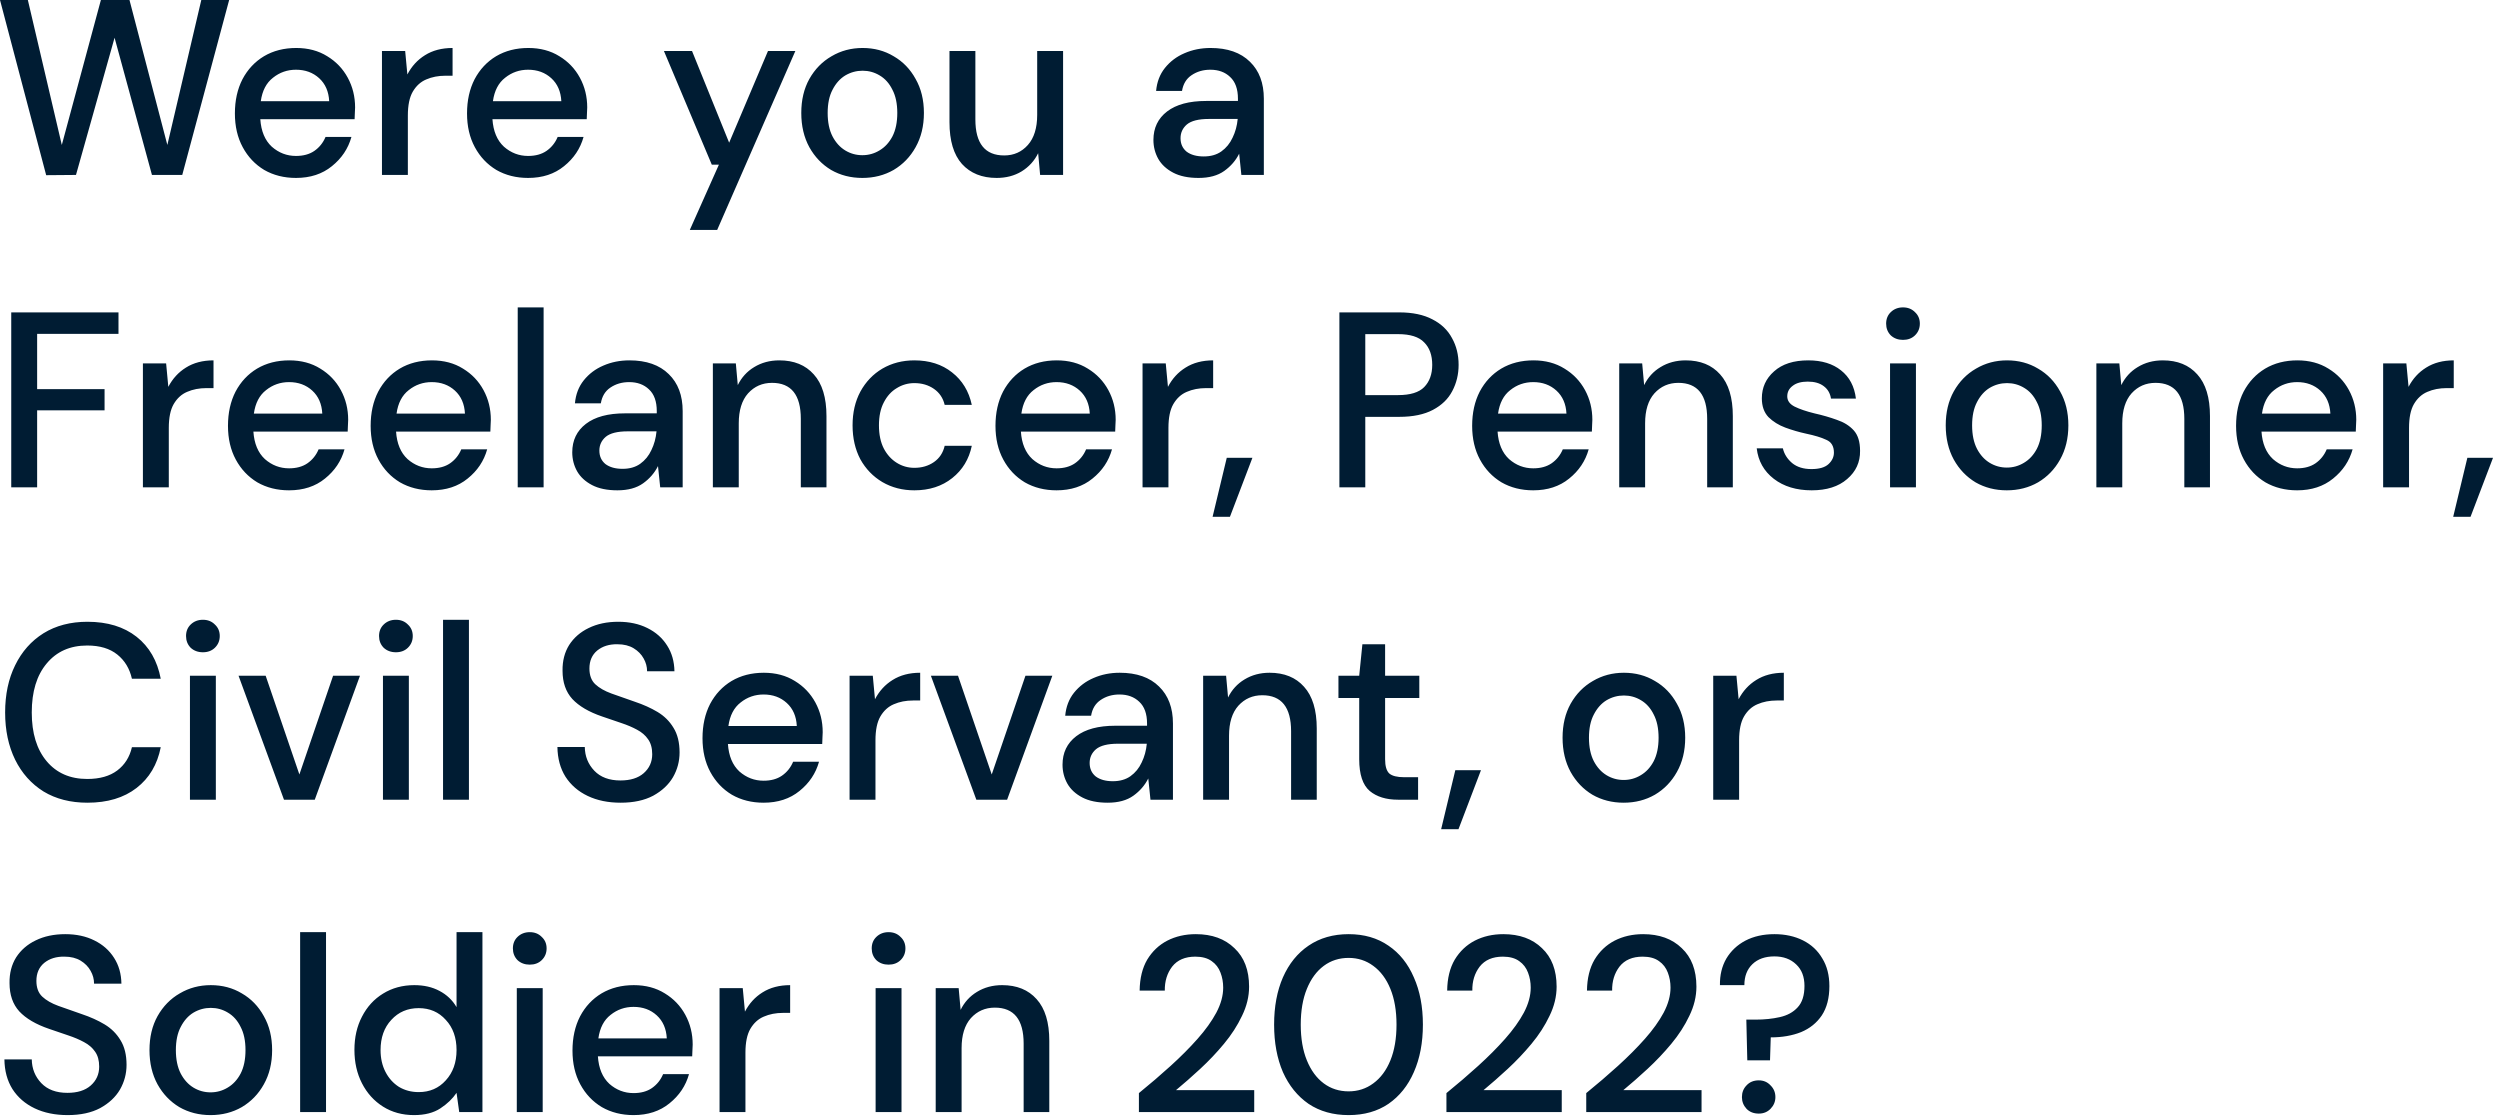 <?xml version="1.0" encoding="utf-8"?>
<svg xmlns="http://www.w3.org/2000/svg" fill="none" height="100%" overflow="visible" preserveAspectRatio="none" style="display: block;" viewBox="0 0 288 129" width="100%">
<path d="M5.319 20.181L0 0H3.208L7.12 16.698L11.623 0H14.916L19.278 16.698L23.19 0H26.399L20.995 20.153H17.505L13.199 4.347L8.753 20.153L5.319 20.181ZM34.096 20.498C32.726 20.498 31.507 20.191 30.437 19.577C29.387 18.944 28.561 18.07 27.961 16.957C27.36 15.844 27.06 14.549 27.06 13.07C27.06 11.573 27.351 10.259 27.933 9.126C28.533 7.994 29.358 7.111 30.409 6.478C31.479 5.844 32.717 5.528 34.124 5.528C35.494 5.528 36.685 5.844 37.698 6.478C38.712 7.092 39.499 7.917 40.062 8.954C40.625 9.99 40.907 11.132 40.907 12.38C40.907 12.571 40.897 12.783 40.879 13.013C40.879 13.224 40.869 13.464 40.85 13.733H29.987C30.081 15.114 30.522 16.17 31.31 16.899C32.117 17.609 33.045 17.965 34.096 17.965C34.94 17.965 35.644 17.773 36.207 17.389C36.788 16.986 37.22 16.449 37.501 15.777H40.485C40.109 17.12 39.359 18.243 38.233 19.145C37.126 20.047 35.747 20.498 34.096 20.498ZM34.096 8.032C33.102 8.032 32.22 8.339 31.451 8.954C30.681 9.548 30.212 10.451 30.043 11.66H37.923C37.867 10.547 37.483 9.663 36.77 9.011C36.057 8.359 35.165 8.032 34.096 8.032ZM44.002 20.153V5.873H46.676L46.929 8.579C47.417 7.639 48.092 6.9 48.955 6.362C49.837 5.806 50.897 5.528 52.136 5.528V8.723H51.319C50.494 8.723 49.753 8.867 49.096 9.155C48.458 9.424 47.942 9.894 47.548 10.566C47.173 11.218 46.985 12.13 46.985 13.301V20.153H44.002ZM60.838 20.498C59.468 20.498 58.249 20.191 57.179 19.577C56.129 18.944 55.303 18.07 54.703 16.957C54.102 15.844 53.802 14.549 53.802 13.07C53.802 11.573 54.093 10.259 54.675 9.126C55.275 7.994 56.1 7.111 57.151 6.478C58.221 5.844 59.459 5.528 60.866 5.528C62.236 5.528 63.427 5.844 64.44 6.478C65.454 7.092 66.241 7.917 66.804 8.954C67.367 9.99 67.648 11.132 67.648 12.38C67.648 12.571 67.64 12.783 67.62 13.013C67.62 13.224 67.612 13.464 67.592 13.733H56.729C56.823 15.114 57.264 16.17 58.052 16.899C58.858 17.609 59.787 17.965 60.838 17.965C61.682 17.965 62.386 17.773 62.949 17.389C63.53 16.986 63.962 16.449 64.243 15.777H67.226C66.852 17.12 66.101 18.243 64.975 19.145C63.868 20.047 62.489 20.498 60.838 20.498ZM60.838 8.032C59.843 8.032 58.962 8.339 58.192 8.954C57.423 9.548 56.954 10.451 56.785 11.66H64.665C64.609 10.547 64.225 9.663 63.511 9.011C62.798 8.359 61.907 8.032 60.838 8.032ZM79.467 26.486L82.816 18.972H82L76.484 5.873H79.72L83.998 16.439L88.473 5.873H91.625L82.619 26.486H79.467ZM99.343 20.498C98.011 20.498 96.81 20.191 95.741 19.577C94.69 18.944 93.855 18.07 93.236 16.957C92.617 15.824 92.308 14.51 92.308 13.013C92.308 11.516 92.617 10.21 93.236 9.097C93.874 7.965 94.728 7.092 95.797 6.478C96.867 5.844 98.058 5.528 99.371 5.528C100.703 5.528 101.895 5.844 102.946 6.478C104.015 7.092 104.859 7.965 105.479 9.097C106.116 10.21 106.435 11.516 106.435 13.013C106.435 14.51 106.116 15.824 105.479 16.957C104.859 18.07 104.015 18.944 102.946 19.577C101.876 20.191 100.675 20.498 99.343 20.498ZM99.343 17.878C100.056 17.878 100.713 17.696 101.313 17.331C101.933 16.967 102.429 16.429 102.805 15.719C103.18 14.989 103.368 14.088 103.368 13.013C103.368 11.938 103.18 11.045 102.805 10.335C102.448 9.606 101.961 9.059 101.342 8.694C100.741 8.33 100.084 8.147 99.371 8.147C98.658 8.147 97.993 8.33 97.373 8.694C96.773 9.059 96.284 9.606 95.91 10.335C95.534 11.045 95.347 11.938 95.347 13.013C95.347 14.088 95.534 14.989 95.91 15.719C96.284 16.429 96.773 16.967 97.373 17.331C97.973 17.696 98.63 17.878 99.343 17.878ZM114.812 20.498C113.123 20.498 111.791 19.961 110.815 18.886C109.859 17.811 109.38 16.209 109.38 14.078V5.873H112.363V13.761C112.363 16.525 113.47 17.907 115.684 17.907C116.791 17.907 117.701 17.504 118.414 16.698C119.127 15.892 119.484 14.74 119.484 13.243V5.873H122.467V20.153H119.821L119.596 17.648C119.164 18.53 118.527 19.231 117.682 19.75C116.857 20.249 115.9 20.498 114.812 20.498ZM138.08 20.498C136.898 20.498 135.923 20.297 135.153 19.893C134.385 19.491 133.812 18.962 133.437 18.31C133.062 17.638 132.874 16.909 132.874 16.122C132.874 14.74 133.4 13.646 134.45 12.84C135.501 12.034 137.002 11.631 138.953 11.631H142.611V11.372C142.611 10.259 142.312 9.424 141.711 8.867C141.13 8.31 140.37 8.032 139.431 8.032C138.606 8.032 137.883 8.244 137.264 8.666C136.664 9.069 136.299 9.673 136.167 10.479H133.183C133.277 9.443 133.615 8.56 134.197 7.831C134.797 7.082 135.547 6.516 136.448 6.132C137.368 5.729 138.371 5.528 139.459 5.528C141.411 5.528 142.921 6.056 143.991 7.111C145.06 8.147 145.595 9.568 145.595 11.372V20.153H143.005L142.752 17.706C142.358 18.493 141.787 19.155 141.035 19.692C140.285 20.229 139.3 20.498 138.08 20.498ZM138.671 18.022C139.479 18.022 140.154 17.831 140.698 17.446C141.261 17.043 141.692 16.515 141.992 15.863C142.312 15.211 142.509 14.491 142.583 13.704H139.262C138.08 13.704 137.236 13.915 136.729 14.337C136.242 14.759 135.998 15.287 135.998 15.921C135.998 16.573 136.233 17.091 136.701 17.475C137.189 17.84 137.846 18.022 138.671 18.022ZM1.295 56.139V35.987H13.65V38.463H4.278V44.825H12.046V47.272H4.278V56.139H1.295ZM16.463 56.139V41.86H19.137L19.39 44.566C19.878 43.626 20.553 42.886 21.416 42.349C22.298 41.792 23.358 41.514 24.597 41.514V44.71H23.78C22.955 44.71 22.214 44.854 21.557 45.142C20.919 45.411 20.403 45.88 20.009 46.553C19.634 47.205 19.446 48.117 19.446 49.288V56.139H16.463ZM33.299 56.485C31.929 56.485 30.71 56.178 29.64 55.564C28.59 54.93 27.764 54.057 27.164 52.944C26.563 51.831 26.263 50.535 26.263 49.057C26.263 47.56 26.554 46.246 27.136 45.113C27.736 43.98 28.561 43.098 29.612 42.465C30.682 41.831 31.92 41.514 33.327 41.514C34.697 41.514 35.888 41.831 36.901 42.465C37.914 43.079 38.703 43.904 39.265 44.94C39.828 45.977 40.11 47.118 40.11 48.366C40.11 48.558 40.1 48.769 40.082 49C40.082 49.211 40.072 49.45 40.053 49.719H29.19C29.284 51.101 29.725 52.157 30.513 52.886C31.32 53.596 32.248 53.951 33.299 53.951C34.143 53.951 34.847 53.76 35.41 53.376C35.991 52.973 36.423 52.435 36.704 51.763H39.688C39.312 53.107 38.562 54.229 37.436 55.132C36.329 56.034 34.95 56.485 33.299 56.485ZM33.299 44.019C32.304 44.019 31.423 44.326 30.654 44.94C29.884 45.535 29.415 46.437 29.246 47.647H37.127C37.07 46.534 36.685 45.65 35.973 44.998C35.26 44.346 34.368 44.019 33.299 44.019ZM49.734 56.485C48.365 56.485 47.145 56.178 46.076 55.564C45.025 54.93 44.199 54.057 43.599 52.944C42.999 51.831 42.699 50.535 42.699 49.057C42.699 47.56 42.989 46.246 43.571 45.113C44.171 43.98 44.997 43.098 46.048 42.465C47.117 41.831 48.355 41.514 49.763 41.514C51.132 41.514 52.324 41.831 53.337 42.465C54.35 43.079 55.138 43.904 55.701 44.94C56.264 45.977 56.545 47.118 56.545 48.366C56.545 48.558 56.536 48.769 56.517 49C56.517 49.211 56.508 49.45 56.489 49.719H45.625C45.719 51.101 46.16 52.157 46.948 52.886C47.755 53.596 48.684 53.951 49.734 53.951C50.579 53.951 51.282 53.76 51.845 53.376C52.427 52.973 52.858 52.435 53.14 51.763H56.123C55.748 53.107 54.997 54.229 53.871 55.132C52.764 56.034 51.385 56.485 49.734 56.485ZM49.734 44.019C48.74 44.019 47.858 44.326 47.089 44.94C46.32 45.535 45.851 46.437 45.682 47.647H53.562C53.506 46.534 53.121 45.65 52.408 44.998C51.695 44.346 50.804 44.019 49.734 44.019ZM59.641 56.139V35.411H62.624V56.139H59.641ZM71.129 56.485C69.947 56.485 68.972 56.283 68.203 55.88C67.434 55.477 66.861 54.949 66.486 54.297C66.111 53.625 65.923 52.896 65.923 52.109C65.923 50.727 66.449 49.633 67.499 48.827C68.55 48.021 70.051 47.618 72.002 47.618H75.66V47.359C75.66 46.246 75.361 45.411 74.76 44.854C74.179 44.297 73.419 44.019 72.48 44.019C71.655 44.019 70.932 44.23 70.313 44.652C69.713 45.056 69.348 45.66 69.216 46.466H66.232C66.326 45.43 66.664 44.547 67.246 43.818C67.846 43.069 68.597 42.503 69.497 42.119C70.417 41.716 71.421 41.514 72.508 41.514C74.46 41.514 75.97 42.042 77.04 43.098C78.109 44.134 78.644 45.555 78.644 47.359V56.139H76.055L75.801 53.692C75.407 54.48 74.836 55.142 74.085 55.679C73.334 56.216 72.349 56.485 71.129 56.485ZM71.72 54.009C72.528 54.009 73.203 53.817 73.747 53.433C74.31 53.03 74.742 52.502 75.041 51.85C75.361 51.197 75.558 50.478 75.632 49.691H72.311C71.129 49.691 70.285 49.902 69.778 50.324C69.291 50.746 69.047 51.274 69.047 51.907C69.047 52.56 69.282 53.078 69.75 53.462C70.239 53.826 70.895 54.009 71.72 54.009ZM82.122 56.139V41.86H84.768L84.993 44.365C85.425 43.482 86.053 42.791 86.878 42.292C87.723 41.773 88.689 41.514 89.777 41.514C91.466 41.514 92.788 42.051 93.745 43.127C94.722 44.202 95.209 45.804 95.209 47.934V56.139H92.254V48.251C92.254 45.487 91.147 44.105 88.933 44.105C87.826 44.105 86.906 44.508 86.175 45.315C85.462 46.121 85.105 47.272 85.105 48.769V56.139H82.122ZM105.336 56.485C103.967 56.485 102.738 56.168 101.649 55.535C100.58 54.901 99.736 54.028 99.116 52.915C98.517 51.782 98.216 50.478 98.216 49C98.216 47.522 98.517 46.226 99.116 45.113C99.736 43.98 100.58 43.098 101.649 42.465C102.738 41.831 103.967 41.514 105.336 41.514C107.063 41.514 108.508 41.975 109.67 42.896C110.852 43.818 111.612 45.065 111.95 46.639H108.826C108.639 45.852 108.226 45.238 107.588 44.796C106.95 44.355 106.2 44.134 105.336 44.134C104.604 44.134 103.929 44.326 103.31 44.71C102.691 45.074 102.194 45.621 101.818 46.351C101.444 47.061 101.255 47.944 101.255 49C101.255 50.055 101.444 50.947 101.818 51.677C102.194 52.387 102.691 52.934 103.31 53.318C103.929 53.702 104.604 53.894 105.336 53.894C106.2 53.894 106.95 53.673 107.588 53.232C108.226 52.79 108.639 52.166 108.826 51.36H111.95C111.632 52.896 110.88 54.134 109.698 55.074C108.516 56.014 107.063 56.485 105.336 56.485ZM121.715 56.485C120.346 56.485 119.126 56.178 118.056 55.564C117.005 54.93 116.18 54.057 115.58 52.944C114.979 51.831 114.679 50.535 114.679 49.057C114.679 47.56 114.97 46.246 115.551 45.113C116.152 43.98 116.977 43.098 118.028 42.465C119.098 41.831 120.336 41.514 121.743 41.514C123.112 41.514 124.304 41.831 125.317 42.465C126.33 43.079 127.118 43.904 127.681 44.94C128.244 45.977 128.526 47.118 128.526 48.366C128.526 48.558 128.516 48.769 128.497 49C128.497 49.211 128.488 49.45 128.469 49.719H117.606C117.7 51.101 118.141 52.157 118.929 52.886C119.735 53.596 120.664 53.951 121.715 53.951C122.559 53.951 123.263 53.76 123.826 53.376C124.407 52.973 124.839 52.435 125.12 51.763H128.103C127.728 53.107 126.978 54.229 125.852 55.132C124.745 56.034 123.366 56.485 121.715 56.485ZM121.715 44.019C120.72 44.019 119.839 44.326 119.069 44.94C118.3 45.535 117.831 46.437 117.662 47.647H125.542C125.486 46.534 125.102 45.65 124.389 44.998C123.675 44.346 122.784 44.019 121.715 44.019ZM131.621 56.139V41.86H134.295L134.548 44.566C135.036 43.626 135.711 42.886 136.575 42.349C137.456 41.792 138.517 41.514 139.755 41.514V44.71H138.939C138.113 44.71 137.371 44.854 136.715 45.142C136.077 45.411 135.562 45.88 135.168 46.553C134.792 47.205 134.605 48.117 134.605 49.288V56.139H131.621ZM139.69 59.537L141.322 52.742H144.277L141.688 59.537H139.69ZM154.298 56.139V35.987H161.193C162.732 35.987 164.008 36.256 165.021 36.793C166.034 37.311 166.784 38.031 167.272 38.952C167.779 39.855 168.032 40.881 168.032 42.033C168.032 43.127 167.788 44.134 167.3 45.056C166.831 45.958 166.09 46.678 165.077 47.215C164.064 47.752 162.769 48.021 161.193 48.021H157.281V56.139H154.298ZM157.281 45.516H161.053C162.46 45.516 163.463 45.209 164.064 44.595C164.683 43.962 164.993 43.108 164.993 42.033C164.993 40.92 164.683 40.056 164.064 39.442C163.463 38.808 162.46 38.492 161.053 38.492H157.281V45.516ZM176.628 56.485C175.258 56.485 174.039 56.178 172.97 55.564C171.919 54.93 171.093 54.057 170.493 52.944C169.892 51.831 169.592 50.535 169.592 49.057C169.592 47.56 169.883 46.246 170.465 45.113C171.065 43.98 171.89 43.098 172.941 42.465C174.011 41.831 175.249 41.514 176.656 41.514C178.026 41.514 179.218 41.831 180.231 42.465C181.244 43.079 182.032 43.904 182.595 44.94C183.158 45.977 183.439 47.118 183.439 48.366C183.439 48.558 183.429 48.769 183.411 49C183.411 49.211 183.401 49.45 183.383 49.719H172.519C172.613 51.101 173.054 52.157 173.842 52.886C174.649 53.596 175.577 53.951 176.628 53.951C177.473 53.951 178.176 53.76 178.739 53.376C179.32 52.973 179.752 52.435 180.034 51.763H183.017C182.641 53.107 181.891 54.229 180.765 55.132C179.658 56.034 178.279 56.485 176.628 56.485ZM176.628 44.019C175.634 44.019 174.751 44.326 173.983 44.94C173.213 45.535 172.744 46.437 172.576 47.647H180.456C180.4 46.534 180.014 45.65 179.302 44.998C178.589 44.346 177.698 44.019 176.628 44.019ZM186.534 56.139V41.86H189.179L189.405 44.365C189.836 43.482 190.464 42.791 191.29 42.292C192.135 41.773 193.101 41.514 194.189 41.514C195.878 41.514 197.2 42.051 198.157 43.127C199.133 44.202 199.621 45.804 199.621 47.934V56.139H196.666V48.251C196.666 45.487 195.558 44.105 193.345 44.105C192.237 44.105 191.318 44.508 190.587 45.315C189.873 46.121 189.517 47.272 189.517 48.769V56.139H186.534ZM208.707 56.485C206.943 56.485 205.489 56.043 204.344 55.161C203.2 54.278 202.543 53.107 202.374 51.648H205.386C205.536 52.3 205.892 52.867 206.455 53.347C207.018 53.807 207.76 54.038 208.679 54.038C209.579 54.038 210.236 53.846 210.649 53.462C211.061 53.078 211.268 52.637 211.268 52.138C211.268 51.408 210.977 50.919 210.395 50.669C209.832 50.4 209.044 50.161 208.031 49.95C207.243 49.777 206.455 49.547 205.667 49.259C204.898 48.971 204.25 48.568 203.725 48.05C203.219 47.513 202.965 46.793 202.965 45.89C202.965 44.643 203.434 43.606 204.373 42.781C205.311 41.936 206.624 41.514 208.313 41.514C209.87 41.514 211.127 41.899 212.084 42.666C213.059 43.433 213.632 44.518 213.801 45.919H210.93C210.836 45.305 210.555 44.825 210.086 44.48C209.635 44.134 209.026 43.962 208.256 43.962C207.506 43.962 206.924 44.124 206.512 44.451C206.099 44.758 205.892 45.161 205.892 45.66C205.892 46.159 206.174 46.553 206.737 46.84C207.318 47.128 208.078 47.387 209.016 47.618C209.955 47.829 210.817 48.078 211.606 48.366C212.412 48.635 213.059 49.038 213.547 49.575C214.036 50.112 214.279 50.9 214.279 51.936C214.298 53.242 213.801 54.326 212.788 55.189C211.793 56.053 210.433 56.485 208.707 56.485ZM219.224 39.154C218.662 39.154 218.193 38.981 217.817 38.636C217.461 38.271 217.283 37.819 217.283 37.282C217.283 36.745 217.461 36.303 217.817 35.958C218.193 35.594 218.662 35.411 219.224 35.411C219.787 35.411 220.247 35.594 220.604 35.958C220.979 36.303 221.166 36.745 221.166 37.282C221.166 37.819 220.979 38.271 220.604 38.636C220.247 38.981 219.787 39.154 219.224 39.154ZM217.733 56.139V41.86H220.716V56.139H217.733ZM231.184 56.485C229.851 56.485 228.651 56.178 227.581 55.564C226.53 54.93 225.696 54.057 225.077 52.944C224.457 51.811 224.148 50.497 224.148 49C224.148 47.503 224.457 46.197 225.077 45.084C225.714 43.952 226.568 43.079 227.638 42.465C228.707 41.831 229.898 41.514 231.212 41.514C232.543 41.514 233.735 41.831 234.786 42.465C235.856 43.079 236.7 43.952 237.319 45.084C237.957 46.197 238.276 47.503 238.276 49C238.276 50.497 237.957 51.811 237.319 52.944C236.7 54.057 235.856 54.93 234.786 55.564C233.717 56.178 232.515 56.485 231.184 56.485ZM231.184 53.865C231.896 53.865 232.553 53.682 233.154 53.318C233.773 52.954 234.27 52.416 234.645 51.706C235.02 50.976 235.208 50.075 235.208 49C235.208 47.925 235.02 47.032 234.645 46.322C234.288 45.593 233.801 45.046 233.182 44.681C232.581 44.317 231.924 44.134 231.212 44.134C230.499 44.134 229.833 44.317 229.214 44.681C228.613 45.046 228.125 45.593 227.75 46.322C227.375 47.032 227.187 47.925 227.187 49C227.187 50.075 227.375 50.976 227.75 51.706C228.125 52.416 228.613 52.954 229.214 53.318C229.814 53.682 230.471 53.865 231.184 53.865ZM241.502 56.139V41.86H244.147L244.373 44.365C244.804 43.482 245.432 42.791 246.258 42.292C247.102 41.773 248.069 41.514 249.157 41.514C250.846 41.514 252.168 42.051 253.125 43.127C254.101 44.202 254.589 45.804 254.589 47.934V56.139H251.634V48.251C251.634 45.487 250.526 44.105 248.313 44.105C247.205 44.105 246.286 44.508 245.555 45.315C244.841 46.121 244.485 47.272 244.485 48.769V56.139H241.502ZM264.632 56.485C263.262 56.485 262.042 56.178 260.973 55.564C259.922 54.93 259.097 54.057 258.496 52.944C257.896 51.831 257.596 50.535 257.596 49.057C257.596 47.56 257.887 46.246 258.468 45.113C259.069 43.98 259.894 43.098 260.945 42.465C262.014 41.831 263.253 41.514 264.66 41.514C266.029 41.514 267.221 41.831 268.234 42.465C269.247 43.079 270.035 43.904 270.598 44.94C271.161 45.977 271.442 47.118 271.442 48.366C271.442 48.558 271.433 48.769 271.414 49C271.414 49.211 271.404 49.45 271.386 49.719H260.523C260.617 51.101 261.057 52.157 261.845 52.886C262.652 53.596 263.581 53.951 264.632 53.951C265.476 53.951 266.179 53.76 266.742 53.376C267.324 52.973 267.755 52.435 268.037 51.763H271.02C270.645 53.107 269.894 54.229 268.769 55.132C267.661 56.034 266.282 56.485 264.632 56.485ZM264.632 44.019C263.637 44.019 262.756 44.326 261.986 44.94C261.217 45.535 260.748 46.437 260.579 47.647H268.459C268.403 46.534 268.018 45.65 267.305 44.998C266.592 44.346 265.701 44.019 264.632 44.019ZM274.538 56.139V41.86H277.212L277.465 44.566C277.952 43.626 278.628 42.886 279.491 42.349C280.373 41.792 281.433 41.514 282.672 41.514V44.71H281.855C281.03 44.71 280.288 44.854 279.632 45.142C278.994 45.411 278.478 45.88 278.084 46.553C277.709 47.205 277.521 48.117 277.521 49.288V56.139H274.538ZM282.607 59.537L284.239 52.742H287.194L284.605 59.537H282.607ZM10.075 92.472C8.124 92.472 6.435 92.04 5.01 91.176C3.602 90.294 2.514 89.075 1.745 87.52C0.976 85.946 0.591 84.133 0.591 82.079C0.591 80.006 0.976 78.192 1.745 76.638C2.514 75.064 3.602 73.835 5.01 72.953C6.435 72.07 8.124 71.628 10.075 71.628C12.383 71.628 14.269 72.204 15.732 73.356C17.196 74.507 18.125 76.119 18.518 78.192H15.197C14.935 77.022 14.372 76.091 13.509 75.4C12.646 74.709 11.492 74.363 10.047 74.363C8.077 74.363 6.52 75.054 5.375 76.436C4.231 77.799 3.659 79.679 3.659 82.079C3.659 84.458 4.231 86.33 5.375 87.693C6.52 89.056 8.077 89.737 10.047 89.737C11.492 89.737 12.646 89.41 13.509 88.758C14.372 88.106 14.935 87.213 15.197 86.081H18.518C18.125 88.077 17.196 89.641 15.732 90.773C14.269 91.906 12.383 92.472 10.075 92.472ZM23.374 75.141C22.811 75.141 22.342 74.968 21.966 74.622C21.61 74.258 21.432 73.806 21.432 73.269C21.432 72.732 21.61 72.29 21.966 71.945C22.342 71.581 22.811 71.398 23.374 71.398C23.937 71.398 24.396 71.581 24.753 71.945C25.128 72.29 25.316 72.732 25.316 73.269C25.316 73.806 25.128 74.258 24.753 74.622C24.396 74.968 23.937 75.141 23.374 75.141ZM21.882 92.126V77.847H24.865V92.126H21.882ZM32.715 92.126L27.481 77.847H30.605L34.489 89.219L38.372 77.847H41.468L36.261 92.126H32.715ZM45.608 75.141C45.045 75.141 44.576 74.968 44.201 74.622C43.844 74.258 43.666 73.806 43.666 73.269C43.666 72.732 43.844 72.29 44.201 71.945C44.576 71.581 45.045 71.398 45.608 71.398C46.171 71.398 46.631 71.581 46.987 71.945C47.362 72.29 47.55 72.732 47.55 73.269C47.55 73.806 47.362 74.258 46.987 74.622C46.631 74.968 46.171 75.141 45.608 75.141ZM44.117 92.126V77.847H47.1V92.126H44.117ZM51.038 92.126V71.398H54.021V92.126H51.038ZM71.504 92.472C70.059 92.472 68.793 92.213 67.705 91.694C66.616 91.176 65.762 90.438 65.143 89.478C64.543 88.518 64.233 87.376 64.214 86.052H67.367C67.385 87.127 67.751 88.038 68.465 88.787C69.177 89.535 70.181 89.909 71.476 89.909C72.62 89.909 73.511 89.632 74.15 89.075C74.806 88.499 75.135 87.769 75.135 86.887C75.135 86.177 74.975 85.601 74.656 85.159C74.355 84.718 73.933 84.353 73.39 84.065C72.864 83.777 72.254 83.518 71.56 83.288C70.866 83.058 70.134 82.808 69.365 82.539C67.845 82.021 66.7 81.349 65.931 80.524C65.181 79.699 64.805 78.614 64.805 77.271C64.787 76.138 65.04 75.15 65.565 74.306C66.109 73.461 66.86 72.808 67.817 72.348C68.793 71.868 69.928 71.628 71.223 71.628C72.498 71.628 73.615 71.868 74.572 72.348C75.547 72.827 76.307 73.499 76.851 74.363C77.395 75.208 77.676 76.196 77.696 77.329H74.544C74.544 76.81 74.412 76.321 74.15 75.86C73.887 75.381 73.502 74.987 72.996 74.68C72.489 74.373 71.87 74.219 71.138 74.219C70.2 74.2 69.421 74.44 68.802 74.939C68.202 75.438 67.902 76.129 67.902 77.012C67.902 77.799 68.127 78.404 68.577 78.826C69.027 79.248 69.647 79.603 70.434 79.891C71.223 80.16 72.123 80.476 73.136 80.841C74.112 81.167 74.984 81.561 75.754 82.021C76.522 82.482 77.133 83.086 77.583 83.835C78.052 84.583 78.287 85.534 78.287 86.685C78.287 87.703 78.033 88.653 77.527 89.535C77.02 90.399 76.26 91.109 75.247 91.666C74.234 92.203 72.986 92.472 71.504 92.472ZM87.965 92.472C86.595 92.472 85.375 92.165 84.306 91.55C83.255 90.917 82.43 90.043 81.829 88.931C81.229 87.818 80.929 86.522 80.929 85.044C80.929 83.547 81.22 82.233 81.801 81.1C82.402 79.967 83.227 79.085 84.278 78.451C85.347 77.818 86.585 77.501 87.993 77.501C89.362 77.501 90.554 77.818 91.567 78.451C92.58 79.066 93.368 79.891 93.931 80.927C94.494 81.964 94.775 83.105 94.775 84.353C94.775 84.545 94.766 84.756 94.747 84.987C94.747 85.198 94.737 85.437 94.719 85.706H83.856C83.95 87.088 84.39 88.143 85.178 88.873C85.985 89.583 86.914 89.938 87.965 89.938C88.809 89.938 89.512 89.747 90.075 89.362C90.657 88.959 91.088 88.422 91.37 87.75H94.353C93.978 89.094 93.227 90.216 92.102 91.119C90.994 92.021 89.615 92.472 87.965 92.472ZM87.965 80.006C86.97 80.006 86.089 80.313 85.319 80.927C84.549 81.522 84.081 82.424 83.912 83.633H91.792C91.736 82.52 91.352 81.637 90.638 80.985C89.925 80.332 89.034 80.006 87.965 80.006ZM97.871 92.126V77.847H100.545L100.798 80.553C101.285 79.613 101.961 78.873 102.824 78.336C103.706 77.779 104.766 77.501 106.005 77.501V80.697H105.188C104.363 80.697 103.621 80.841 102.965 81.129C102.327 81.398 101.811 81.867 101.417 82.539C101.042 83.192 100.854 84.104 100.854 85.274V92.126H97.871ZM112.474 92.126L107.239 77.847H110.363L114.247 89.219L118.131 77.847H121.227L116.02 92.126H112.474ZM127.609 92.472C126.427 92.472 125.452 92.27 124.682 91.867C123.913 91.464 123.341 90.936 122.966 90.284C122.59 89.612 122.403 88.883 122.403 88.096C122.403 86.714 122.928 85.62 123.979 84.814C125.03 84.008 126.53 83.605 128.482 83.605H132.14V83.346C132.14 82.233 131.84 81.398 131.24 80.841C130.658 80.284 129.899 80.006 128.96 80.006C128.134 80.006 127.412 80.217 126.793 80.639C126.192 81.042 125.826 81.647 125.695 82.453H122.712C122.806 81.417 123.144 80.534 123.725 79.804C124.326 79.056 125.076 78.49 125.977 78.106C126.896 77.703 127.9 77.501 128.988 77.501C130.94 77.501 132.45 78.029 133.519 79.085C134.589 80.121 135.124 81.542 135.124 83.346V92.126H132.534L132.281 89.679C131.887 90.466 131.314 91.129 130.564 91.666C129.814 92.203 128.829 92.472 127.609 92.472ZM128.2 89.996C129.007 89.996 129.682 89.804 130.227 89.42C130.789 89.017 131.221 88.489 131.521 87.837C131.84 87.184 132.037 86.465 132.112 85.677H128.791C127.609 85.677 126.765 85.889 126.258 86.311C125.77 86.733 125.527 87.261 125.527 87.894C125.527 88.546 125.761 89.065 126.23 89.449C126.718 89.813 127.374 89.996 128.2 89.996ZM138.602 92.126V77.847H141.247L141.473 80.351C141.904 79.469 142.532 78.778 143.358 78.278C144.202 77.76 145.169 77.501 146.257 77.501C147.946 77.501 149.268 78.038 150.225 79.113C151.201 80.189 151.689 81.791 151.689 83.921V92.126H148.734V84.238C148.734 81.474 147.626 80.092 145.413 80.092C144.305 80.092 143.386 80.495 142.655 81.301C141.941 82.108 141.585 83.259 141.585 84.756V92.126H138.602ZM161.056 92.126C159.687 92.126 158.598 91.791 157.791 91.119C156.985 90.428 156.581 89.209 156.581 87.462V80.409H154.189V77.847H156.581L156.947 74.219H159.564V77.847H163.505V80.409H159.564V87.462C159.564 88.25 159.724 88.797 160.043 89.103C160.381 89.391 160.953 89.535 161.76 89.535H163.364V92.126H161.056ZM166.02 95.523L167.651 88.729H170.607L168.018 95.523H166.02ZM187.044 92.472C185.713 92.472 184.511 92.165 183.442 91.55C182.392 90.917 181.556 90.043 180.937 88.931C180.318 87.798 180.008 86.484 180.008 84.987C180.008 83.489 180.318 82.184 180.937 81.071C181.575 79.938 182.429 79.066 183.498 78.451C184.567 77.818 185.759 77.501 187.072 77.501C188.405 77.501 189.596 77.818 190.646 78.451C191.716 79.066 192.56 79.938 193.179 81.071C193.818 82.184 194.136 83.489 194.136 84.987C194.136 86.484 193.818 87.798 193.179 88.931C192.56 90.043 191.716 90.917 190.646 91.55C189.577 92.165 188.376 92.472 187.044 92.472ZM187.044 89.852C187.757 89.852 188.414 89.669 189.014 89.305C189.633 88.941 190.131 88.403 190.506 87.693C190.881 86.963 191.069 86.062 191.069 84.987C191.069 83.911 190.881 83.019 190.506 82.309C190.15 81.579 189.661 81.032 189.042 80.668C188.442 80.304 187.785 80.121 187.072 80.121C186.36 80.121 185.693 80.304 185.074 80.668C184.474 81.032 183.986 81.579 183.611 82.309C183.236 83.019 183.048 83.911 183.048 84.987C183.048 86.062 183.236 86.963 183.611 87.693C183.986 88.403 184.474 88.941 185.074 89.305C185.675 89.669 186.332 89.852 187.044 89.852ZM197.363 92.126V77.847H200.037L200.29 80.553C200.777 79.613 201.453 78.873 202.316 78.336C203.198 77.779 204.258 77.501 205.497 77.501V80.697H204.68C203.855 80.697 203.113 80.841 202.457 81.129C201.819 81.398 201.303 81.867 200.909 82.539C200.534 83.192 200.346 84.104 200.346 85.274V92.126H197.363ZM7.796 128.459C6.351 128.459 5.085 128.199 3.996 127.681C2.908 127.163 2.054 126.424 1.435 125.464C0.835 124.505 0.525 123.363 0.507 122.039H3.659C3.677 123.114 4.043 124.025 4.756 124.774C5.469 125.522 6.473 125.896 7.768 125.896C8.912 125.896 9.803 125.618 10.441 125.061C11.098 124.486 11.426 123.756 11.426 122.873C11.426 122.164 11.267 121.588 10.948 121.146C10.648 120.704 10.226 120.34 9.681 120.052C9.156 119.764 8.546 119.505 7.852 119.275C7.158 119.044 6.426 118.795 5.657 118.526C4.137 118.008 2.993 117.336 2.223 116.511C1.473 115.686 1.098 114.601 1.098 113.258C1.079 112.125 1.332 111.137 1.857 110.292C2.402 109.448 3.152 108.795 4.109 108.335C5.085 107.855 6.22 107.615 7.514 107.615C8.79 107.615 9.907 107.855 10.863 108.335C11.839 108.814 12.599 109.486 13.143 110.35C13.687 111.195 13.969 112.183 13.987 113.315H10.835C10.835 112.797 10.704 112.308 10.441 111.847C10.179 111.368 9.794 110.973 9.287 110.667C8.781 110.36 8.162 110.206 7.43 110.206C6.492 110.187 5.713 110.426 5.094 110.926C4.494 111.425 4.193 112.116 4.193 112.999C4.193 113.786 4.419 114.39 4.869 114.812C5.319 115.234 5.938 115.59 6.726 115.878C7.514 116.147 8.415 116.463 9.428 116.828C10.404 117.154 11.276 117.547 12.046 118.008C12.815 118.469 13.425 119.073 13.875 119.822C14.344 120.57 14.578 121.52 14.578 122.672C14.578 123.689 14.325 124.639 13.819 125.522C13.312 126.386 12.552 127.096 11.539 127.652C10.526 128.19 9.278 128.459 7.796 128.459ZM24.257 128.459C22.924 128.459 21.724 128.152 20.654 127.537C19.604 126.904 18.769 126.03 18.149 124.917C17.53 123.785 17.221 122.47 17.221 120.973C17.221 119.476 17.53 118.171 18.149 117.058C18.787 115.925 19.641 115.053 20.711 114.438C21.78 113.805 22.971 113.488 24.285 113.488C25.617 113.488 26.808 113.805 27.859 114.438C28.928 115.053 29.773 115.925 30.392 117.058C31.03 118.171 31.349 119.476 31.349 120.973C31.349 122.47 31.03 123.785 30.392 124.917C29.773 126.03 28.928 126.904 27.859 127.537C26.79 128.152 25.589 128.459 24.257 128.459ZM24.257 125.839C24.97 125.839 25.626 125.656 26.227 125.292C26.846 124.927 27.343 124.389 27.718 123.68C28.094 122.95 28.281 122.048 28.281 120.973C28.281 119.898 28.094 119.006 27.718 118.296C27.362 117.566 26.874 117.019 26.255 116.655C25.654 116.291 24.998 116.108 24.285 116.108C23.572 116.108 22.906 116.291 22.287 116.655C21.686 117.019 21.198 117.566 20.823 118.296C20.448 119.006 20.26 119.898 20.26 120.973C20.26 122.048 20.448 122.95 20.823 123.68C21.198 124.389 21.686 124.927 22.287 125.292C22.887 125.656 23.544 125.839 24.257 125.839ZM34.575 128.113V107.385H37.558V128.113H34.575ZM47.697 128.459C46.346 128.459 45.154 128.132 44.122 127.48C43.09 126.827 42.284 125.935 41.702 124.802C41.12 123.67 40.83 122.384 40.83 120.945C40.83 119.505 41.12 118.228 41.702 117.116C42.284 115.983 43.09 115.1 44.122 114.467C45.173 113.815 46.374 113.488 47.725 113.488C48.832 113.488 49.798 113.708 50.623 114.15C51.468 114.592 52.124 115.215 52.594 116.022V107.385H55.577V128.113H52.903L52.594 125.896C52.143 126.568 51.524 127.163 50.736 127.681C49.948 128.199 48.935 128.459 47.697 128.459ZM48.231 125.81C49.507 125.81 50.548 125.359 51.355 124.457C52.181 123.554 52.594 122.394 52.594 120.973C52.594 119.534 52.181 118.372 51.355 117.49C50.548 116.587 49.507 116.137 48.231 116.137C46.956 116.137 45.905 116.587 45.079 117.49C44.254 118.372 43.841 119.534 43.841 120.973C43.841 121.913 44.029 122.748 44.404 123.478C44.779 124.208 45.295 124.783 45.952 125.205C46.627 125.608 47.387 125.81 48.231 125.81ZM61.027 111.127C60.464 111.127 59.995 110.955 59.62 110.609C59.263 110.245 59.085 109.793 59.085 109.256C59.085 108.719 59.263 108.277 59.62 107.932C59.995 107.567 60.464 107.385 61.027 107.385C61.59 107.385 62.049 107.567 62.406 107.932C62.781 108.277 62.969 108.719 62.969 109.256C62.969 109.793 62.781 110.245 62.406 110.609C62.049 110.955 61.59 111.127 61.027 111.127ZM59.535 128.113V113.834H62.518V128.113H59.535ZM72.986 128.459C71.616 128.459 70.397 128.152 69.327 127.537C68.276 126.904 67.451 126.03 66.851 124.917C66.25 123.805 65.95 122.509 65.95 121.031C65.95 119.534 66.24 118.219 66.823 117.087C67.422 115.954 68.248 115.071 69.299 114.438C70.369 113.805 71.607 113.488 73.014 113.488C74.383 113.488 75.575 113.805 76.588 114.438C77.602 115.053 78.39 115.878 78.952 116.914C79.515 117.95 79.797 119.092 79.797 120.34C79.797 120.532 79.787 120.743 79.769 120.973C79.769 121.185 79.759 121.424 79.74 121.693H68.877C68.97 123.075 69.412 124.13 70.2 124.86C71.006 125.57 71.935 125.925 72.986 125.925C73.83 125.925 74.534 125.733 75.097 125.349C75.678 124.946 76.11 124.409 76.391 123.737H79.375C78.999 125.08 78.249 126.203 77.123 127.105C76.016 128.008 74.637 128.459 72.986 128.459ZM72.986 115.993C71.991 115.993 71.109 116.3 70.341 116.914C69.571 117.509 69.102 118.411 68.933 119.62H76.814C76.757 118.507 76.372 117.624 75.66 116.972C74.946 116.319 74.055 115.993 72.986 115.993ZM82.892 128.113V113.834H85.565L85.819 116.54C86.307 115.6 86.982 114.86 87.845 114.323C88.727 113.766 89.787 113.488 91.025 113.488V116.684H90.209C89.384 116.684 88.643 116.828 87.986 117.116C87.348 117.385 86.832 117.854 86.438 118.526C86.063 119.178 85.875 120.091 85.875 121.261V128.113H82.892ZM102.363 111.127C101.8 111.127 101.331 110.955 100.955 110.609C100.599 110.245 100.421 109.793 100.421 109.256C100.421 108.719 100.599 108.277 100.955 107.932C101.331 107.567 101.8 107.385 102.363 107.385C102.926 107.385 103.385 107.567 103.742 107.932C104.117 108.277 104.305 108.719 104.305 109.256C104.305 109.793 104.117 110.245 103.742 110.609C103.385 110.955 102.926 111.127 102.363 111.127ZM100.871 128.113V113.834H103.854V128.113H100.871ZM107.793 128.113V113.834H110.438L110.663 116.338C111.094 115.456 111.723 114.765 112.549 114.265C113.393 113.747 114.359 113.488 115.448 113.488C117.136 113.488 118.459 114.025 119.416 115.1C120.391 116.175 120.879 117.778 120.879 119.908V128.113H117.924V120.225C117.924 117.461 116.817 116.079 114.603 116.079C113.496 116.079 112.577 116.482 111.845 117.288C111.132 118.094 110.776 119.246 110.776 120.743V128.113H107.793ZM131.202 128.113V125.925C132.478 124.889 133.698 123.842 134.861 122.787C136.024 121.732 137.056 120.695 137.956 119.678C138.876 118.641 139.598 117.634 140.123 116.655C140.649 115.657 140.911 114.697 140.911 113.776C140.911 113.161 140.809 112.586 140.602 112.049C140.396 111.492 140.058 111.051 139.589 110.724C139.12 110.379 138.491 110.206 137.703 110.206C136.521 110.206 135.63 110.59 135.029 111.358C134.448 112.125 134.167 113.046 134.185 114.121H131.286C131.306 112.701 131.596 111.511 132.159 110.552C132.741 109.592 133.51 108.863 134.467 108.364C135.443 107.864 136.54 107.615 137.759 107.615C139.617 107.615 141.1 108.152 142.206 109.227C143.332 110.283 143.895 111.761 143.895 113.661C143.895 114.793 143.623 115.916 143.078 117.029C142.553 118.142 141.86 119.217 140.996 120.254C140.152 121.271 139.242 122.23 138.266 123.133C137.291 124.035 136.362 124.85 135.48 125.58H144.486V128.113H131.202ZM155.362 128.459C153.58 128.459 152.041 128.027 150.747 127.163C149.471 126.28 148.486 125.061 147.792 123.507C147.116 121.933 146.778 120.11 146.778 118.037C146.778 115.964 147.116 114.15 147.792 112.596C148.486 111.022 149.471 109.803 150.747 108.939C152.041 108.057 153.58 107.615 155.362 107.615C157.144 107.615 158.674 108.057 159.95 108.939C161.225 109.803 162.201 111.022 162.877 112.596C163.571 114.15 163.918 115.964 163.918 118.037C163.918 120.11 163.571 121.933 162.877 123.507C162.201 125.061 161.225 126.28 159.95 127.163C158.674 128.027 157.144 128.459 155.362 128.459ZM155.362 125.724C156.432 125.724 157.379 125.417 158.205 124.802C159.049 124.188 159.705 123.305 160.175 122.154C160.644 121.002 160.878 119.63 160.878 118.037C160.878 116.443 160.644 115.071 160.175 113.92C159.705 112.768 159.049 111.886 158.205 111.271C157.379 110.657 156.432 110.35 155.362 110.35C154.273 110.35 153.317 110.657 152.492 111.271C151.666 111.886 151.019 112.768 150.55 113.92C150.08 115.071 149.846 116.443 149.846 118.037C149.846 119.63 150.08 121.002 150.55 122.154C151.019 123.305 151.666 124.188 152.492 124.802C153.317 125.417 154.273 125.724 155.362 125.724ZM166.629 128.113V125.925C167.905 124.889 169.125 123.842 170.288 122.787C171.451 121.732 172.483 120.695 173.384 119.678C174.303 118.641 175.025 117.634 175.551 116.655C176.076 115.657 176.339 114.697 176.339 113.776C176.339 113.161 176.235 112.586 176.029 112.049C175.823 111.492 175.485 111.051 175.016 110.724C174.547 110.379 173.919 110.206 173.131 110.206C171.949 110.206 171.057 110.59 170.457 111.358C169.875 112.125 169.593 113.046 169.613 114.121H166.714C166.732 112.701 167.023 111.511 167.586 110.552C168.168 109.592 168.937 108.863 169.894 108.364C170.869 107.864 171.967 107.615 173.187 107.615C175.044 107.615 176.526 108.152 177.634 109.227C178.759 110.283 179.322 111.761 179.322 113.661C179.322 114.793 179.05 115.916 178.506 117.029C177.98 118.142 177.286 119.217 176.423 120.254C175.579 121.271 174.669 122.23 173.693 123.133C172.717 124.035 171.788 124.85 170.907 125.58H179.913V128.113H166.629ZM182.735 128.113V125.925C184.011 124.889 185.23 123.842 186.393 122.787C187.557 121.732 188.588 120.695 189.489 119.678C190.408 118.641 191.131 117.634 191.656 116.655C192.181 115.657 192.444 114.697 192.444 113.776C192.444 113.161 192.341 112.586 192.135 112.049C191.928 111.492 191.59 111.051 191.121 110.724C190.653 110.379 190.024 110.206 189.236 110.206C188.054 110.206 187.163 110.59 186.562 111.358C185.981 112.125 185.699 113.046 185.718 114.121H182.819C182.837 112.701 183.129 111.511 183.691 110.552C184.273 109.592 185.042 108.863 185.999 108.364C186.975 107.864 188.072 107.615 189.292 107.615C191.15 107.615 192.631 108.152 193.739 109.227C194.864 110.283 195.427 111.761 195.427 113.661C195.427 114.793 195.156 115.916 194.611 117.029C194.086 118.142 193.391 119.217 192.529 120.254C191.684 121.271 190.774 122.23 189.799 123.133C188.823 124.035 187.895 124.85 187.012 125.58H196.018V128.113H182.735ZM201.289 122.154L201.177 117.461H202.246C203.259 117.461 204.188 117.365 205.032 117.173C205.895 116.981 206.58 116.607 207.087 116.05C207.612 115.493 207.875 114.668 207.875 113.574C207.875 112.519 207.555 111.693 206.918 111.099C206.279 110.484 205.445 110.177 204.413 110.177C203.344 110.177 202.499 110.475 201.88 111.07C201.261 111.664 200.951 112.471 200.951 113.488H198.137C198.118 112.336 198.362 111.319 198.869 110.436C199.394 109.554 200.126 108.863 201.064 108.364C202.021 107.864 203.137 107.615 204.413 107.615C205.651 107.615 206.749 107.855 207.706 108.335C208.663 108.814 209.403 109.505 209.929 110.408C210.473 111.29 210.745 112.355 210.745 113.603C210.745 114.966 210.454 116.089 209.873 116.972C209.291 117.835 208.494 118.479 207.481 118.9C206.468 119.304 205.304 119.505 203.991 119.505L203.906 122.154H201.289ZM202.612 128.286C202.03 128.286 201.561 128.103 201.205 127.739C200.848 127.355 200.67 126.904 200.67 126.386C200.67 125.849 200.848 125.397 201.205 125.033C201.561 124.648 202.03 124.457 202.612 124.457C203.155 124.457 203.606 124.648 203.963 125.033C204.337 125.397 204.526 125.849 204.526 126.386C204.526 126.904 204.337 127.355 203.963 127.739C203.606 128.103 203.155 128.286 202.612 128.286Z" fill="#001C33" id="Vector"/>
</svg>